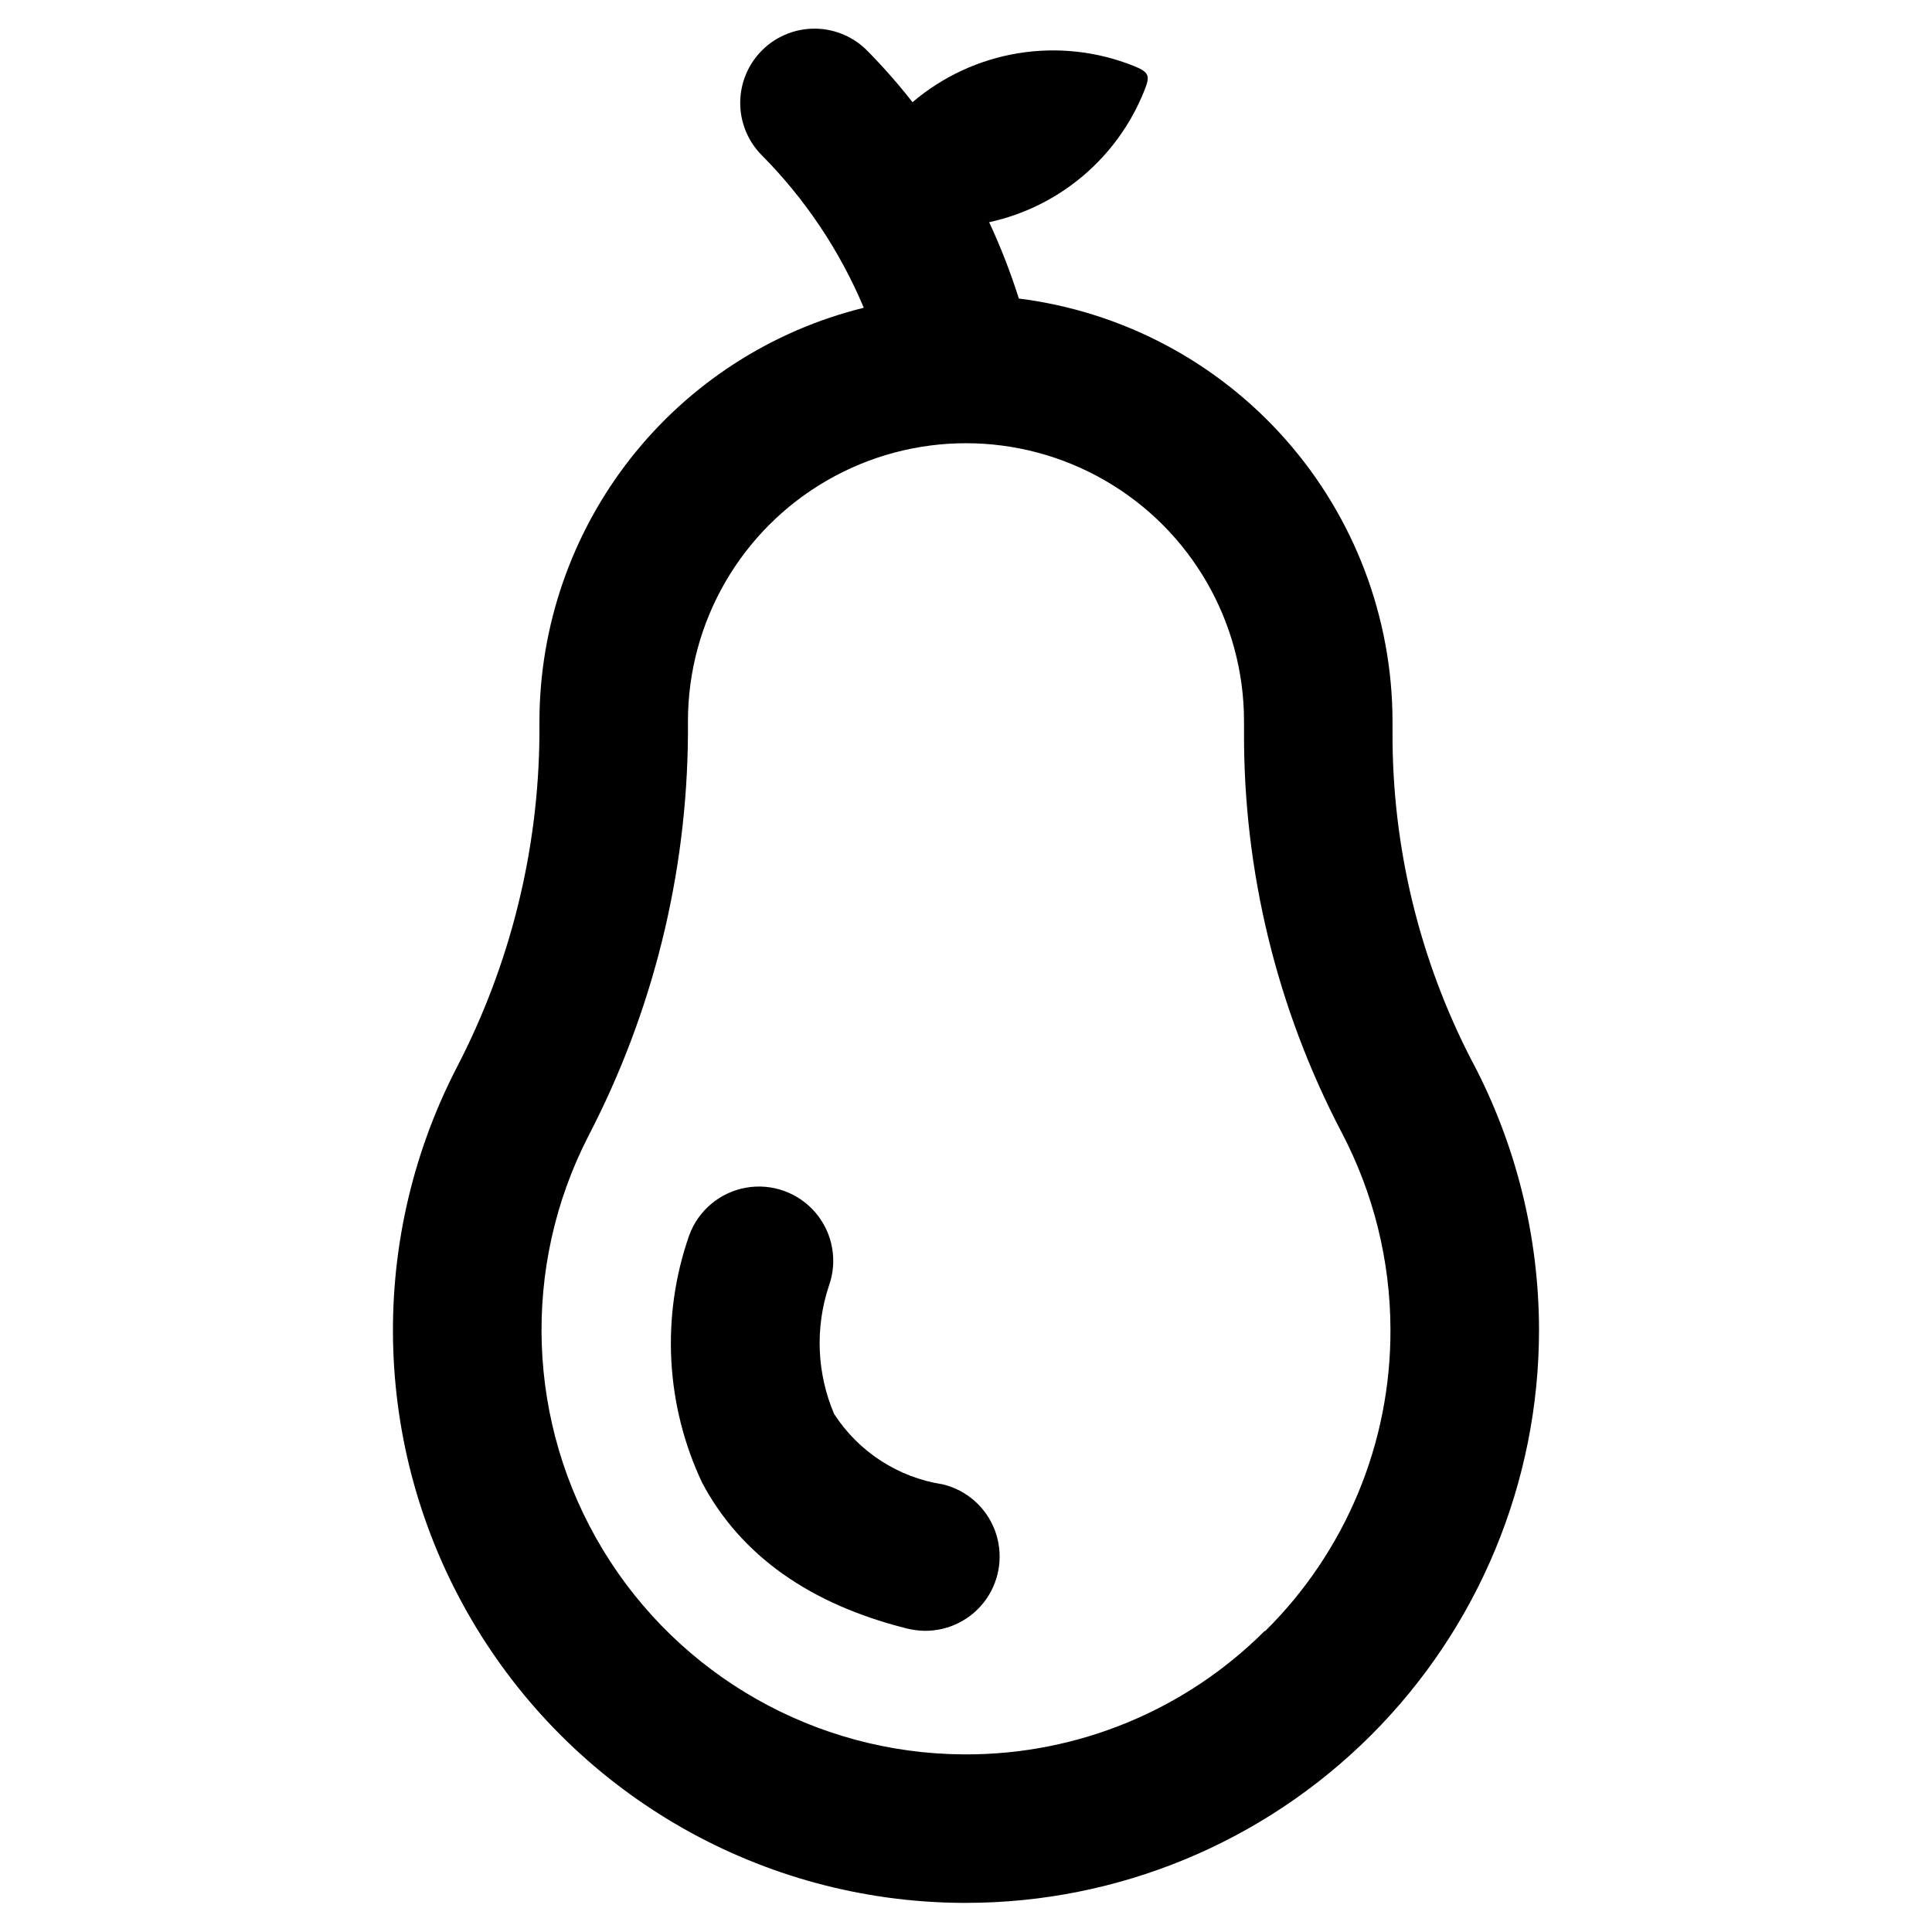 <?xml version="1.0" encoding="UTF-8"?>
<!-- Uploaded to: SVG Repo, www.svgrepo.com, Generator: SVG Repo Mixer Tools -->
<svg fill="#000000" width="800px" height="800px" version="1.1" viewBox="144 144 512 512" xmlns="http://www.w3.org/2000/svg">
 <g>
  <path d="m534.21 425.43c-14.047-27.004-21.312-57.02-21.176-87.457v-2.836c-0.051-27.523-10.137-54.082-28.367-74.703-18.23-20.621-43.352-33.887-70.66-37.316-2.184-6.906-4.812-13.664-7.871-20.23 18.625-4.055 34.023-17.09 41.09-34.793 1.652-4.016 1.34-4.961-2.754-6.613-9.723-3.894-20.324-5.062-30.664-3.367-10.336 1.691-20.012 6.176-27.984 12.969-3.652-4.676-7.57-9.145-11.73-13.379-3.625-3.812-8.625-6.012-13.883-6.109-5.262-0.098-10.34 1.914-14.105 5.586s-5.906 8.699-5.941 13.957c-0.039 5.262 2.035 10.316 5.75 14.039 11.504 11.605 20.668 25.316 27 40.383-24.504 6.047-46.281 20.121-61.859 39.977-15.578 19.859-24.062 44.363-24.102 69.602v3.465c-0.211 30.789-7.742 61.09-21.965 88.402-24.152 46.875-22.242 102.93 5.047 148.05 27.289 45.125 76.047 72.848 128.78 73.227h1.184c40.273 0 78.895-15.996 107.38-44.477 28.477-28.477 44.477-67.102 44.477-107.38-0.031-24.746-6.082-49.117-17.637-71.004zm-55.105 150.83h0.004c-20.988 20.961-49.453 32.715-79.113 32.668h-0.789c-39.062-0.273-75.188-20.797-95.426-54.211-20.238-33.414-21.691-74.938-3.84-109.68 17.09-32.891 26.129-69.367 26.371-106.43v-3.465c0-26.324 14.043-50.648 36.84-63.809 22.797-13.164 50.887-13.164 73.684 0 22.797 13.16 36.84 37.484 36.84 63.809v2.836c-0.148 36.859 8.684 73.199 25.742 105.88 8.562 16.207 13.051 34.258 13.066 52.586 0.09 29.988-11.879 58.754-33.219 79.824z"/>
  <path d="m388.9 576.18c-1.566-0.035-3.125-0.246-4.644-0.633-25.742-6.453-44.004-19.445-54.16-38.574v0.004c-9.719-20.555-10.961-44.109-3.461-65.574 2.402-6.609 8.152-11.434 15.078-12.656 6.926-1.223 13.977 1.344 18.5 6.731 4.519 5.387 5.824 12.777 3.418 19.387-3.656 11.082-3.152 23.113 1.418 33.848 6.496 10.051 16.984 16.84 28.812 18.66 6.316 1.523 11.473 6.07 13.777 12.148 2.305 6.078 1.461 12.902-2.254 18.234-3.719 5.332-9.828 8.484-16.328 8.426z"/>
 </g>
</svg>
